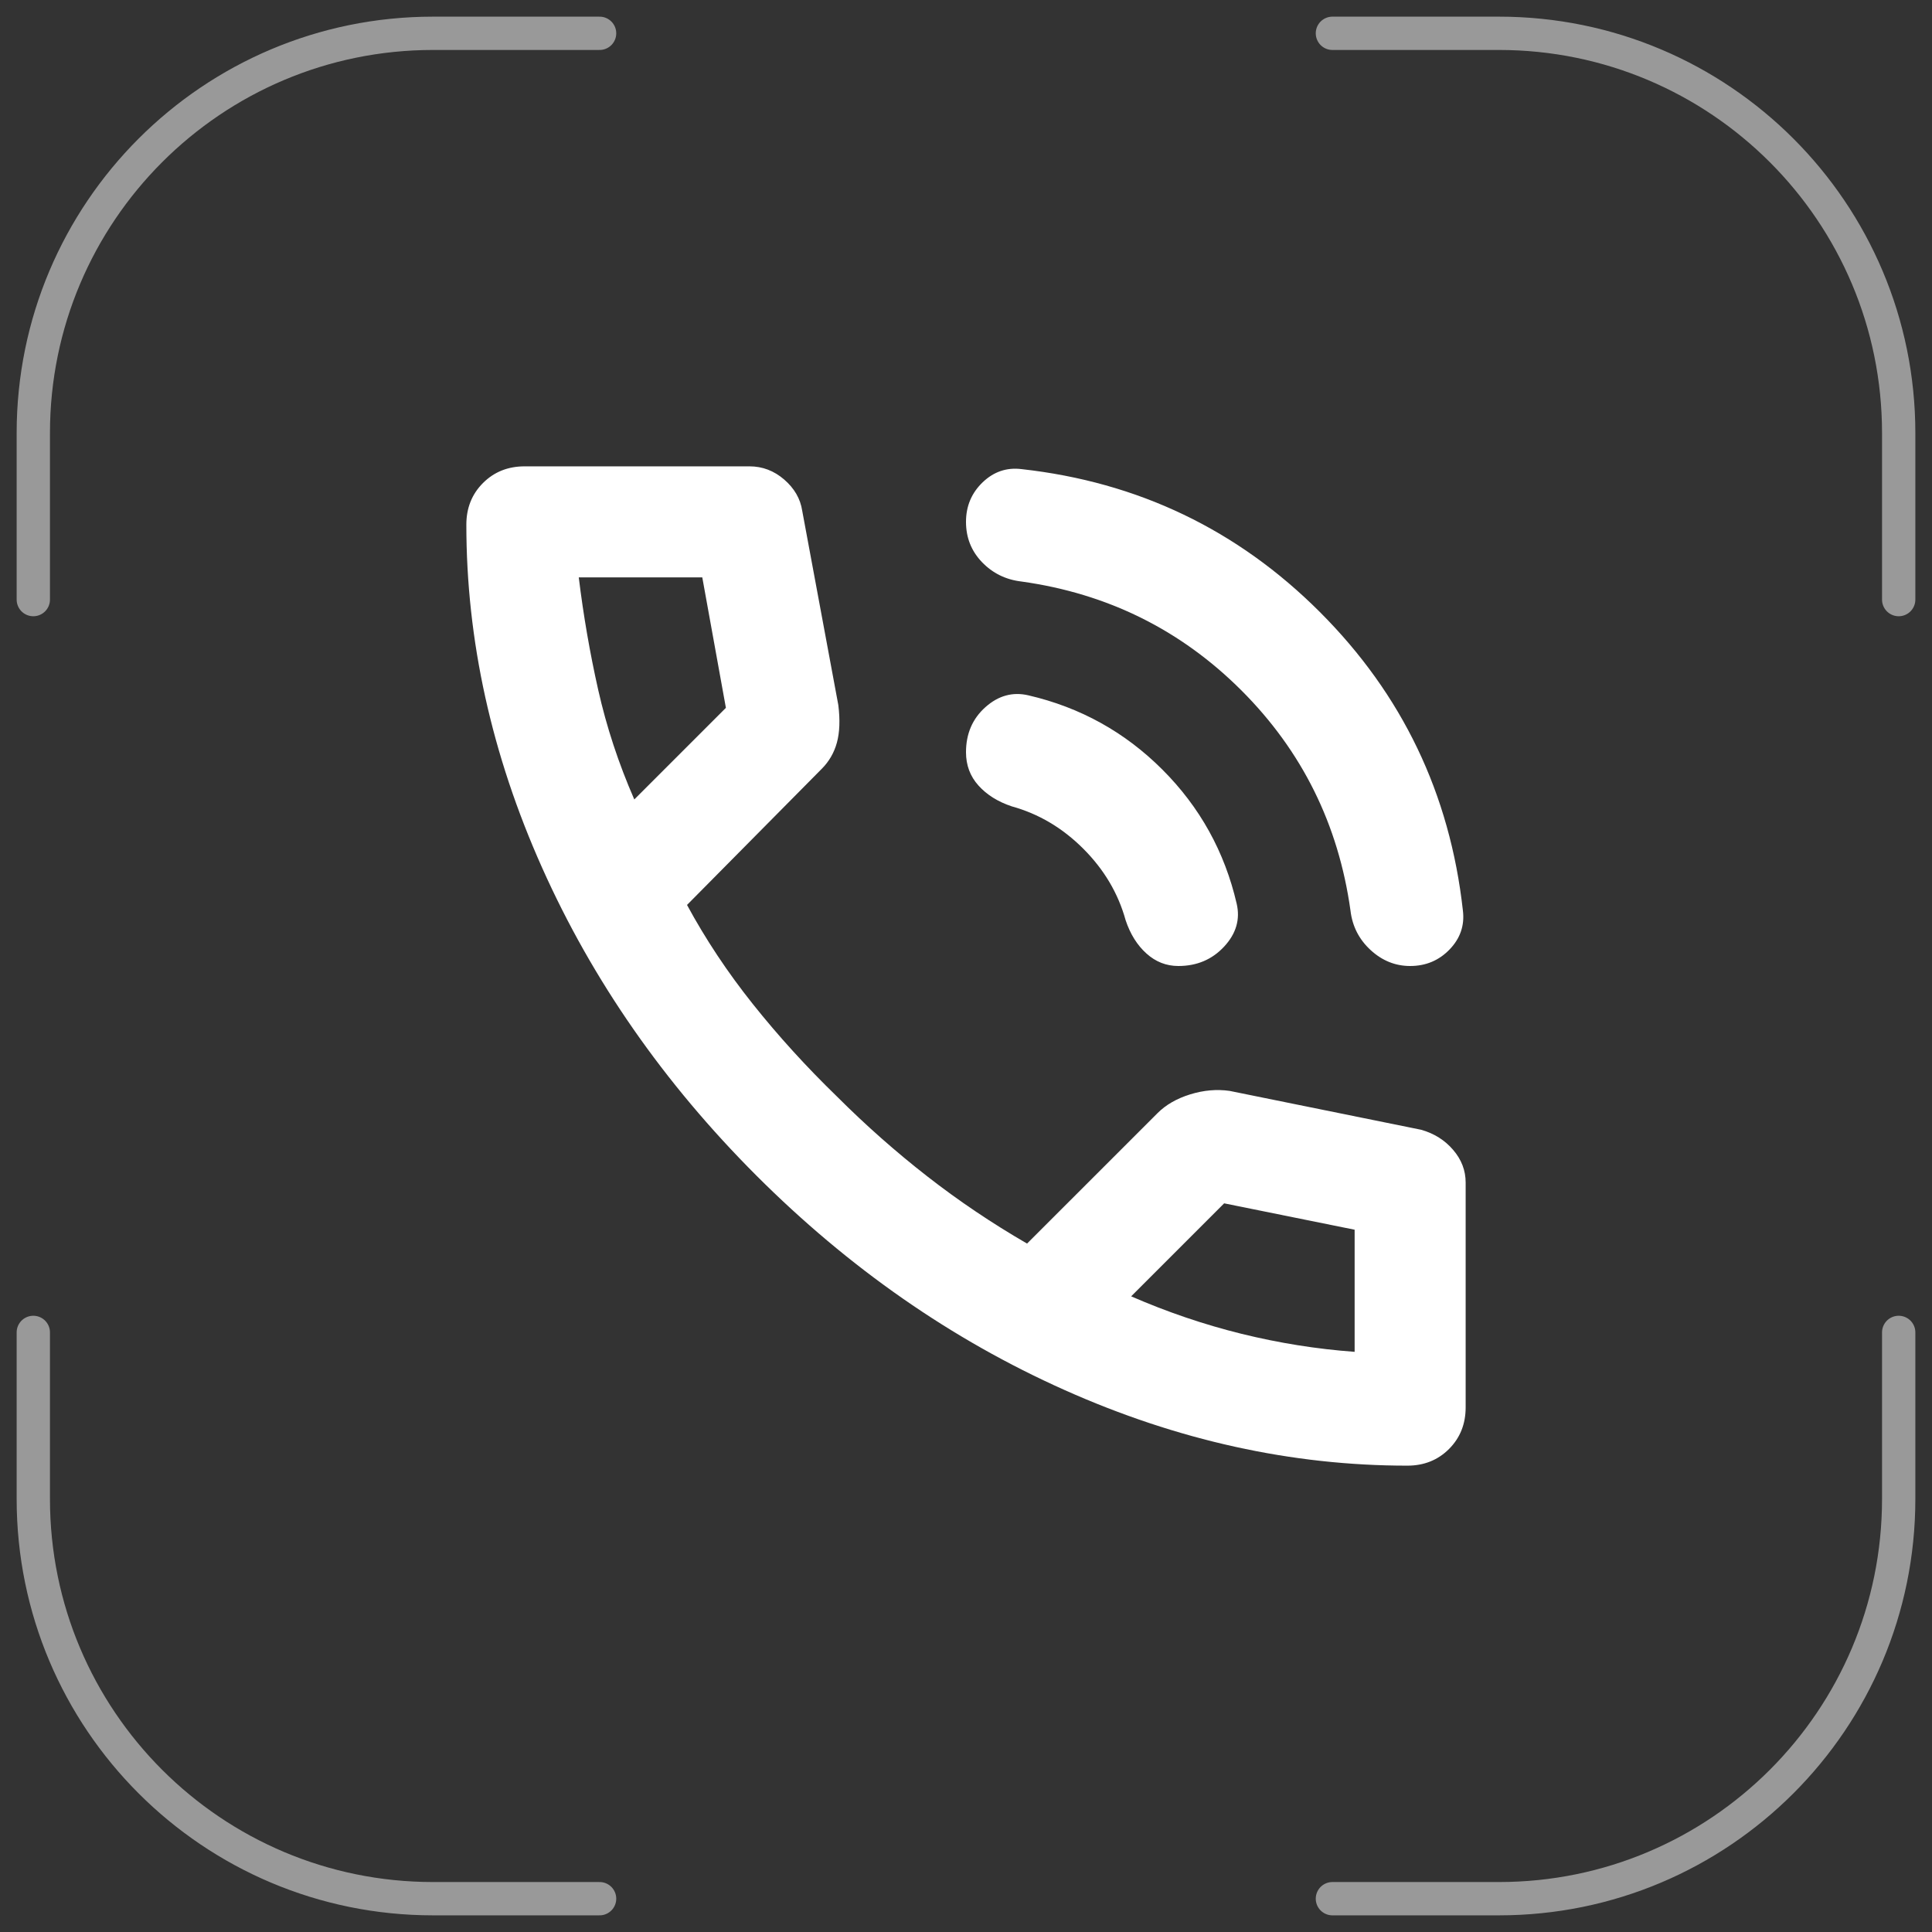 <svg width="58" height="58" viewBox="0 0 58 58" fill="none" xmlns="http://www.w3.org/2000/svg">
<rect x="0" y="0" width="58" height="58" fill="#333333" stroke="none"/>
<path d="M18 1H13C6.373 1 1 6.373 1 13V18" stroke="white" stroke-opacity="0.5" stroke-linecap="round"/>
<path d="M40 57L45 57C51.627 57 57 51.627 57 45L57 40" stroke="white" stroke-opacity="0.5" stroke-linecap="round"/>
<path d="M57 18L57 13C57 6.373 51.627 1 45 1L40 1" stroke="white" stroke-opacity="0.5" stroke-linecap="round"/>
<mask id="mask0_142_503" style="mask-type:alpha" maskUnits="userSpaceOnUse" x="9" y="9" width="40" height="40">
<rect x="9" y="9" width="40" height="40" fill="#D9D9D9"/>
</mask>
<g mask="url(#mask0_142_503)">
<path d="M42.333 29C41.889 29 41.493 28.84 41.146 28.521C40.799 28.201 40.597 27.806 40.542 27.333C40.181 24.75 39.09 22.549 37.271 20.729C35.451 18.91 33.25 17.819 30.667 17.458C30.194 17.403 29.799 17.208 29.479 16.875C29.16 16.542 29 16.139 29 15.667C29 15.194 29.167 14.799 29.5 14.479C29.833 14.16 30.222 14.028 30.667 14.083C34.167 14.472 37.153 15.903 39.625 18.375C42.097 20.847 43.528 23.833 43.917 27.333C43.972 27.778 43.84 28.167 43.521 28.5C43.201 28.833 42.806 29 42.333 29ZM35.375 29C35.014 29 34.694 28.875 34.417 28.625C34.139 28.375 33.931 28.042 33.792 27.625C33.569 26.819 33.146 26.104 32.521 25.479C31.896 24.854 31.181 24.431 30.375 24.208C29.958 24.069 29.625 23.861 29.375 23.583C29.125 23.306 29 22.972 29 22.583C29 22.028 29.194 21.576 29.583 21.229C29.972 20.882 30.403 20.764 30.875 20.875C32.431 21.236 33.771 21.979 34.896 23.104C36.021 24.229 36.764 25.569 37.125 27.125C37.236 27.597 37.111 28.028 36.75 28.417C36.389 28.806 35.931 29 35.375 29ZM42.25 44C38.778 44 35.347 43.243 31.958 41.729C28.569 40.215 25.486 38.069 22.708 35.292C19.931 32.514 17.785 29.431 16.271 26.042C14.757 22.653 14 19.222 14 15.75C14 15.25 14.167 14.833 14.5 14.5C14.833 14.167 15.25 14 15.75 14H22.5C22.889 14 23.236 14.132 23.542 14.396C23.847 14.66 24.028 14.972 24.083 15.333L25.167 21.167C25.222 21.611 25.208 21.986 25.125 22.292C25.042 22.597 24.889 22.861 24.667 23.083L20.625 27.167C21.181 28.194 21.84 29.188 22.604 30.146C23.368 31.104 24.208 32.028 25.125 32.917C25.986 33.778 26.889 34.576 27.833 35.312C28.778 36.049 29.778 36.722 30.833 37.333L34.75 33.417C35 33.167 35.326 32.979 35.729 32.854C36.132 32.729 36.528 32.694 36.917 32.75L42.667 33.917C43.056 34.028 43.375 34.229 43.625 34.521C43.875 34.812 44 35.139 44 35.5V42.25C44 42.75 43.833 43.167 43.5 43.5C43.167 43.833 42.75 44 42.25 44ZM19.042 24L21.792 21.25L21.083 17.333H17.375C17.514 18.472 17.708 19.597 17.958 20.708C18.208 21.819 18.569 22.917 19.042 24ZM33.958 38.917C35.042 39.389 36.146 39.764 37.271 40.042C38.396 40.319 39.528 40.5 40.667 40.583V36.917L36.75 36.125L33.958 38.917Z" fill="white"/>
</g>
<path d="M1 40L1 45C1 51.627 6.373 57 13 57L18 57" stroke="white" stroke-opacity="0.5" stroke-linecap="round"/>
</svg>
